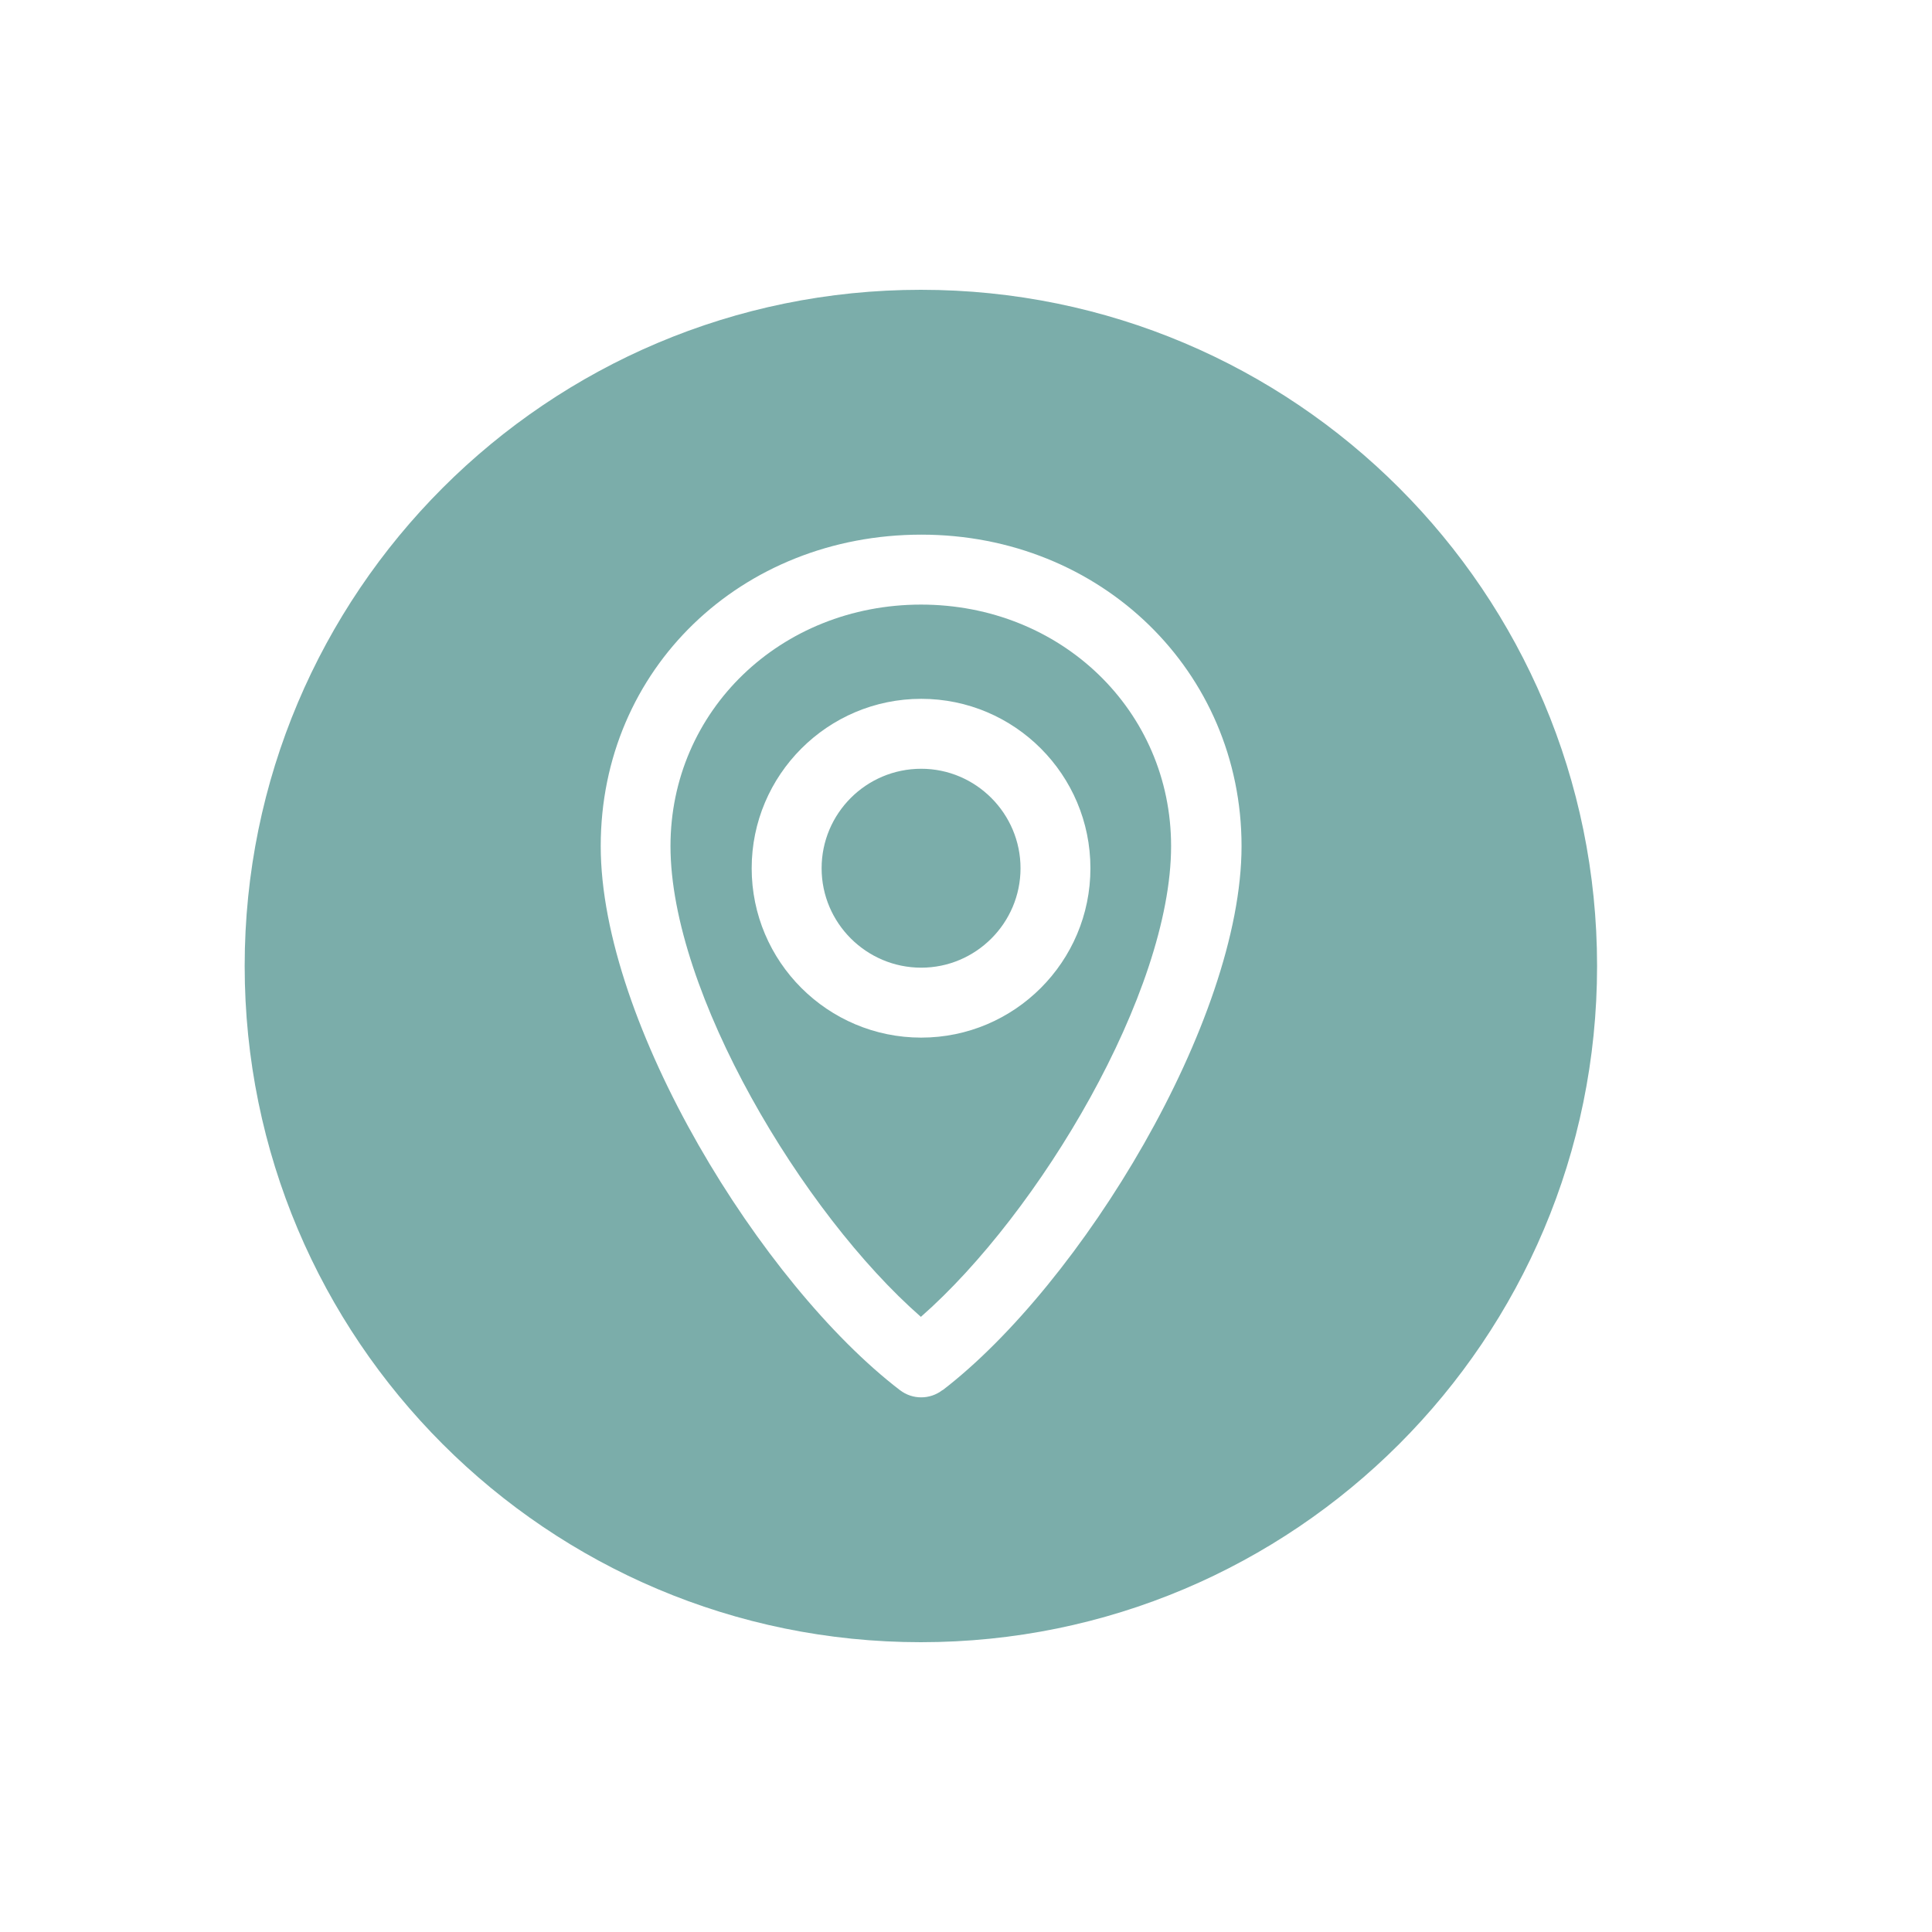 <svg xmlns="http://www.w3.org/2000/svg" xmlns:xlink="http://www.w3.org/1999/xlink" width="60" zoomAndPan="magnify" viewBox="0 0 45 45" height="60" preserveAspectRatio="xMidYMid meet" version="1.0"><defs><clipPath id="5b64cbae7a"><path d="M 5.699 6.75 L 37.199 6.75 L 37.199 38.25 L 5.699 38.25 Z M 5.699 6.75 " clip-rule="nonzero"/></clipPath></defs><path fill="#7badaa" d="M 21.457 14.082 C 18.18 14.082 15.617 16.555 15.617 19.707 C 15.617 23.117 18.695 28.262 21.449 30.672 C 24.203 28.258 27.277 23.113 27.277 19.707 C 27.277 16.555 24.719 14.082 21.449 14.082 Z M 21.457 24.168 C 19.277 24.168 17.508 22.398 17.508 20.223 C 17.508 18.051 19.277 16.277 21.457 16.277 C 23.633 16.277 25.398 18.047 25.398 20.223 C 25.398 22.402 23.629 24.168 21.457 24.168 Z M 21.457 24.168 " fill-opacity="1" fill-rule="nonzero"/><path fill="#7badaa" d="M 21.457 17.906 C 20.172 17.906 19.137 18.949 19.137 20.223 C 19.137 21.5 20.18 22.539 21.457 22.539 C 22.73 22.539 23.77 21.5 23.77 20.223 C 23.77 18.949 22.73 17.906 21.457 17.906 Z M 21.457 17.906 " fill-opacity="1" fill-rule="nonzero"/><g clip-path="url(#5b64cbae7a)"><path fill="#7badaa" d="M 21.449 6.75 C 12.75 6.75 5.699 13.801 5.699 22.5 C 5.699 31.199 12.75 38.25 21.449 38.25 C 30.152 38.25 37.199 31.199 37.199 22.5 C 37.199 13.801 30.152 6.75 21.449 6.75 Z M 21.949 32.379 C 21.805 32.492 21.629 32.547 21.457 32.547 C 21.281 32.547 21.109 32.492 20.961 32.379 C 17.742 29.914 13.992 23.84 13.992 19.707 C 13.992 15.574 17.273 12.453 21.461 12.453 C 25.648 12.453 28.918 15.641 28.918 19.707 C 28.918 23.777 25.176 29.906 21.957 32.379 Z M 21.949 32.379 " fill-opacity="1" fill-rule="nonzero"/></g></svg>